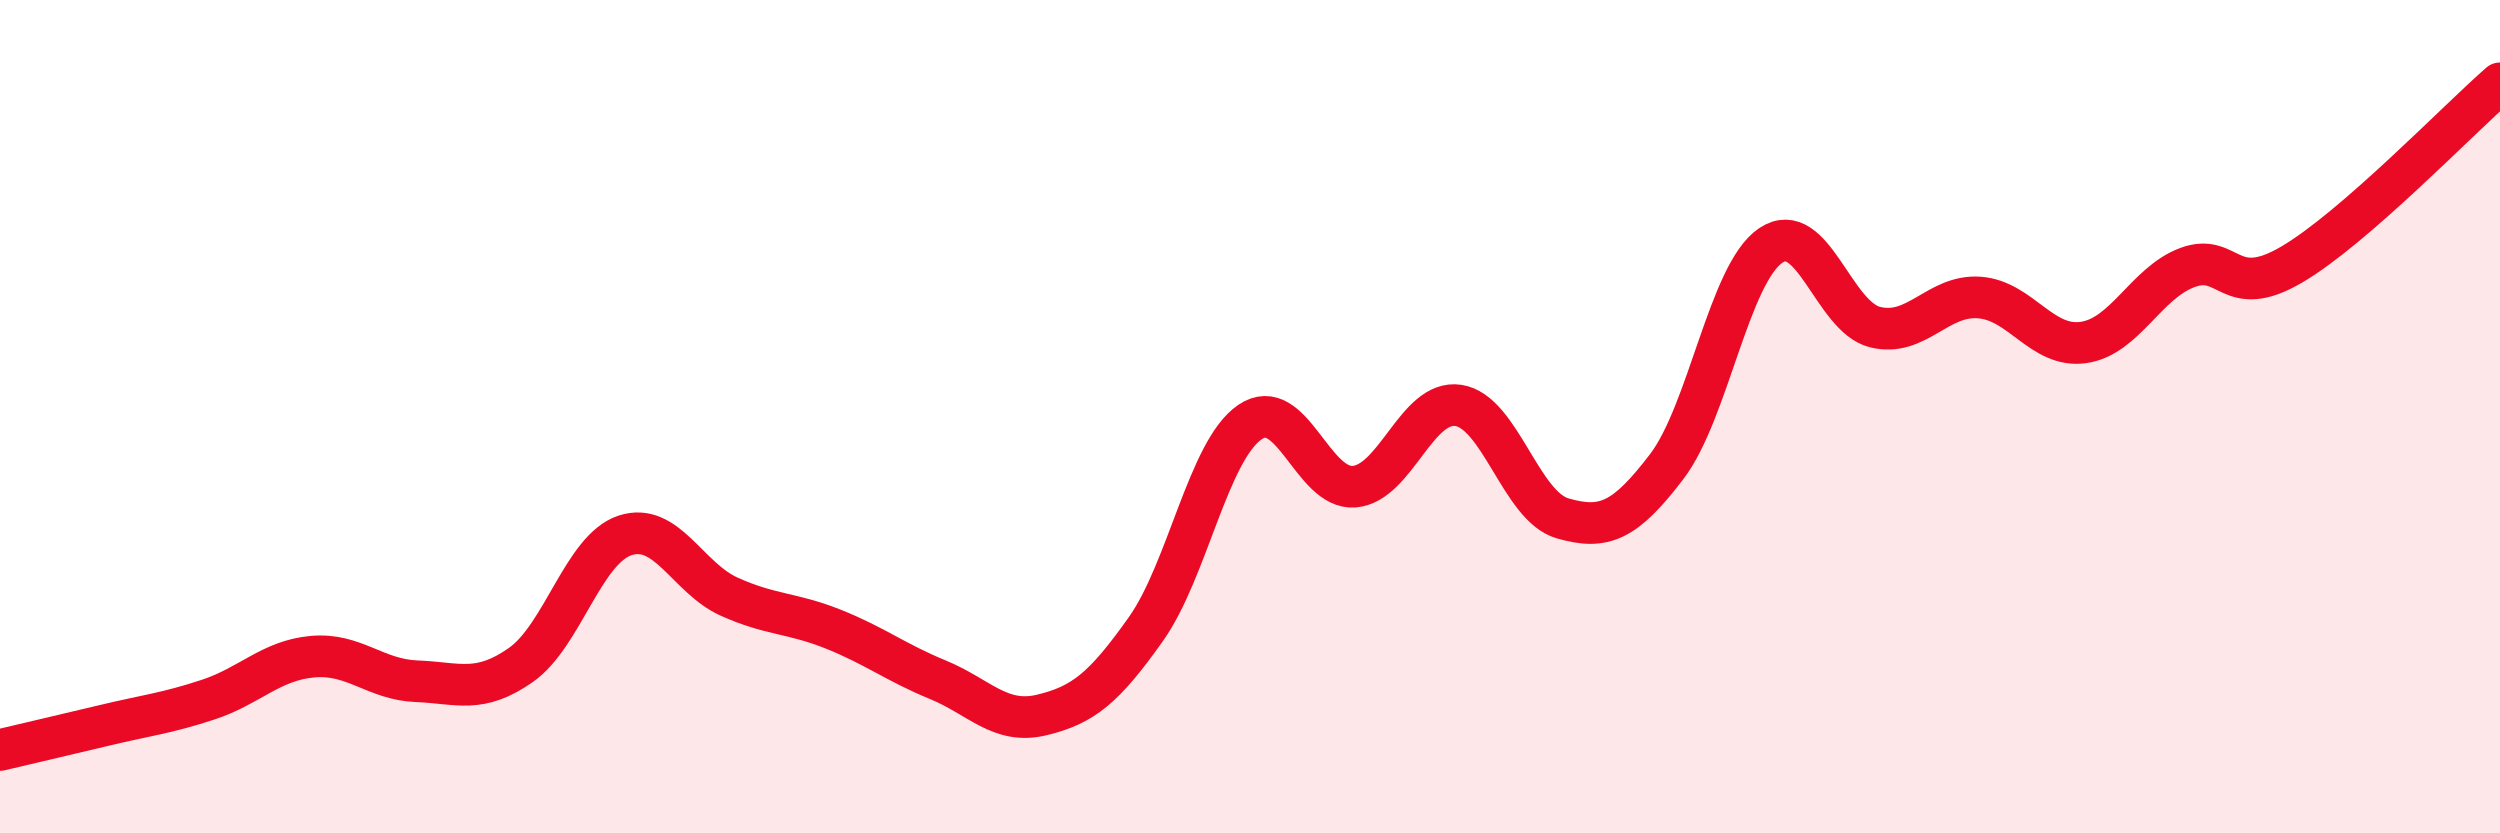 
    <svg width="60" height="20" viewBox="0 0 60 20" xmlns="http://www.w3.org/2000/svg">
      <path
        d="M 0,18 C 0.5,17.88 1.5,17.65 2.5,17.41 C 3.5,17.17 4,17.12 5,16.79 C 6,16.46 6.5,15.85 7.5,15.76 C 8.5,15.67 9,16.31 10,16.35 C 11,16.39 11.5,16.66 12.5,15.96 C 13.5,15.26 14,13.18 15,12.85 C 16,12.52 16.5,13.87 17.5,14.32 C 18.5,14.77 19,14.7 20,15.1 C 21,15.5 21.5,15.9 22.5,16.31 C 23.5,16.72 24,17.4 25,17.16 C 26,16.92 26.5,16.51 27.5,15.1 C 28.5,13.69 29,10.81 30,10.13 C 31,9.45 31.5,11.76 32.5,11.68 C 33.5,11.6 34,9.58 35,9.73 C 36,9.88 36.5,12.15 37.5,12.44 C 38.5,12.73 39,12.51 40,11.2 C 41,9.89 41.5,6.56 42.5,5.89 C 43.5,5.22 44,7.6 45,7.85 C 46,8.1 46.5,7.07 47.5,7.14 C 48.5,7.21 49,8.36 50,8.22 C 51,8.08 51.5,6.79 52.5,6.42 C 53.5,6.05 53.5,7.23 55,6.35 C 56.5,5.47 59,2.87 60,2L60 20L0 20Z"
        fill="#EB0A25"
        opacity="0.1"
        stroke-linecap="round"
        stroke-linejoin="round"
      />
      <path
        d="M 0,18 C 0.5,17.88 1.5,17.65 2.5,17.41 C 3.5,17.17 4,17.12 5,16.79 C 6,16.46 6.5,15.85 7.5,15.76 C 8.5,15.67 9,16.31 10,16.35 C 11,16.39 11.5,16.66 12.5,15.96 C 13.5,15.26 14,13.18 15,12.85 C 16,12.52 16.5,13.87 17.5,14.32 C 18.5,14.77 19,14.7 20,15.1 C 21,15.5 21.5,15.9 22.5,16.31 C 23.5,16.72 24,17.4 25,17.16 C 26,16.92 26.5,16.51 27.5,15.1 C 28.5,13.69 29,10.81 30,10.13 C 31,9.45 31.5,11.76 32.5,11.68 C 33.5,11.6 34,9.58 35,9.73 C 36,9.88 36.5,12.15 37.5,12.44 C 38.5,12.73 39,12.51 40,11.2 C 41,9.89 41.5,6.56 42.5,5.89 C 43.5,5.22 44,7.6 45,7.85 C 46,8.1 46.5,7.07 47.5,7.14 C 48.5,7.21 49,8.36 50,8.22 C 51,8.08 51.5,6.79 52.5,6.42 C 53.5,6.05 53.5,7.23 55,6.35 C 56.5,5.47 59,2.87 60,2"
        stroke="#EB0A25"
        stroke-width="1"
        fill="none"
        stroke-linecap="round"
        stroke-linejoin="round"
      />
    </svg>
  